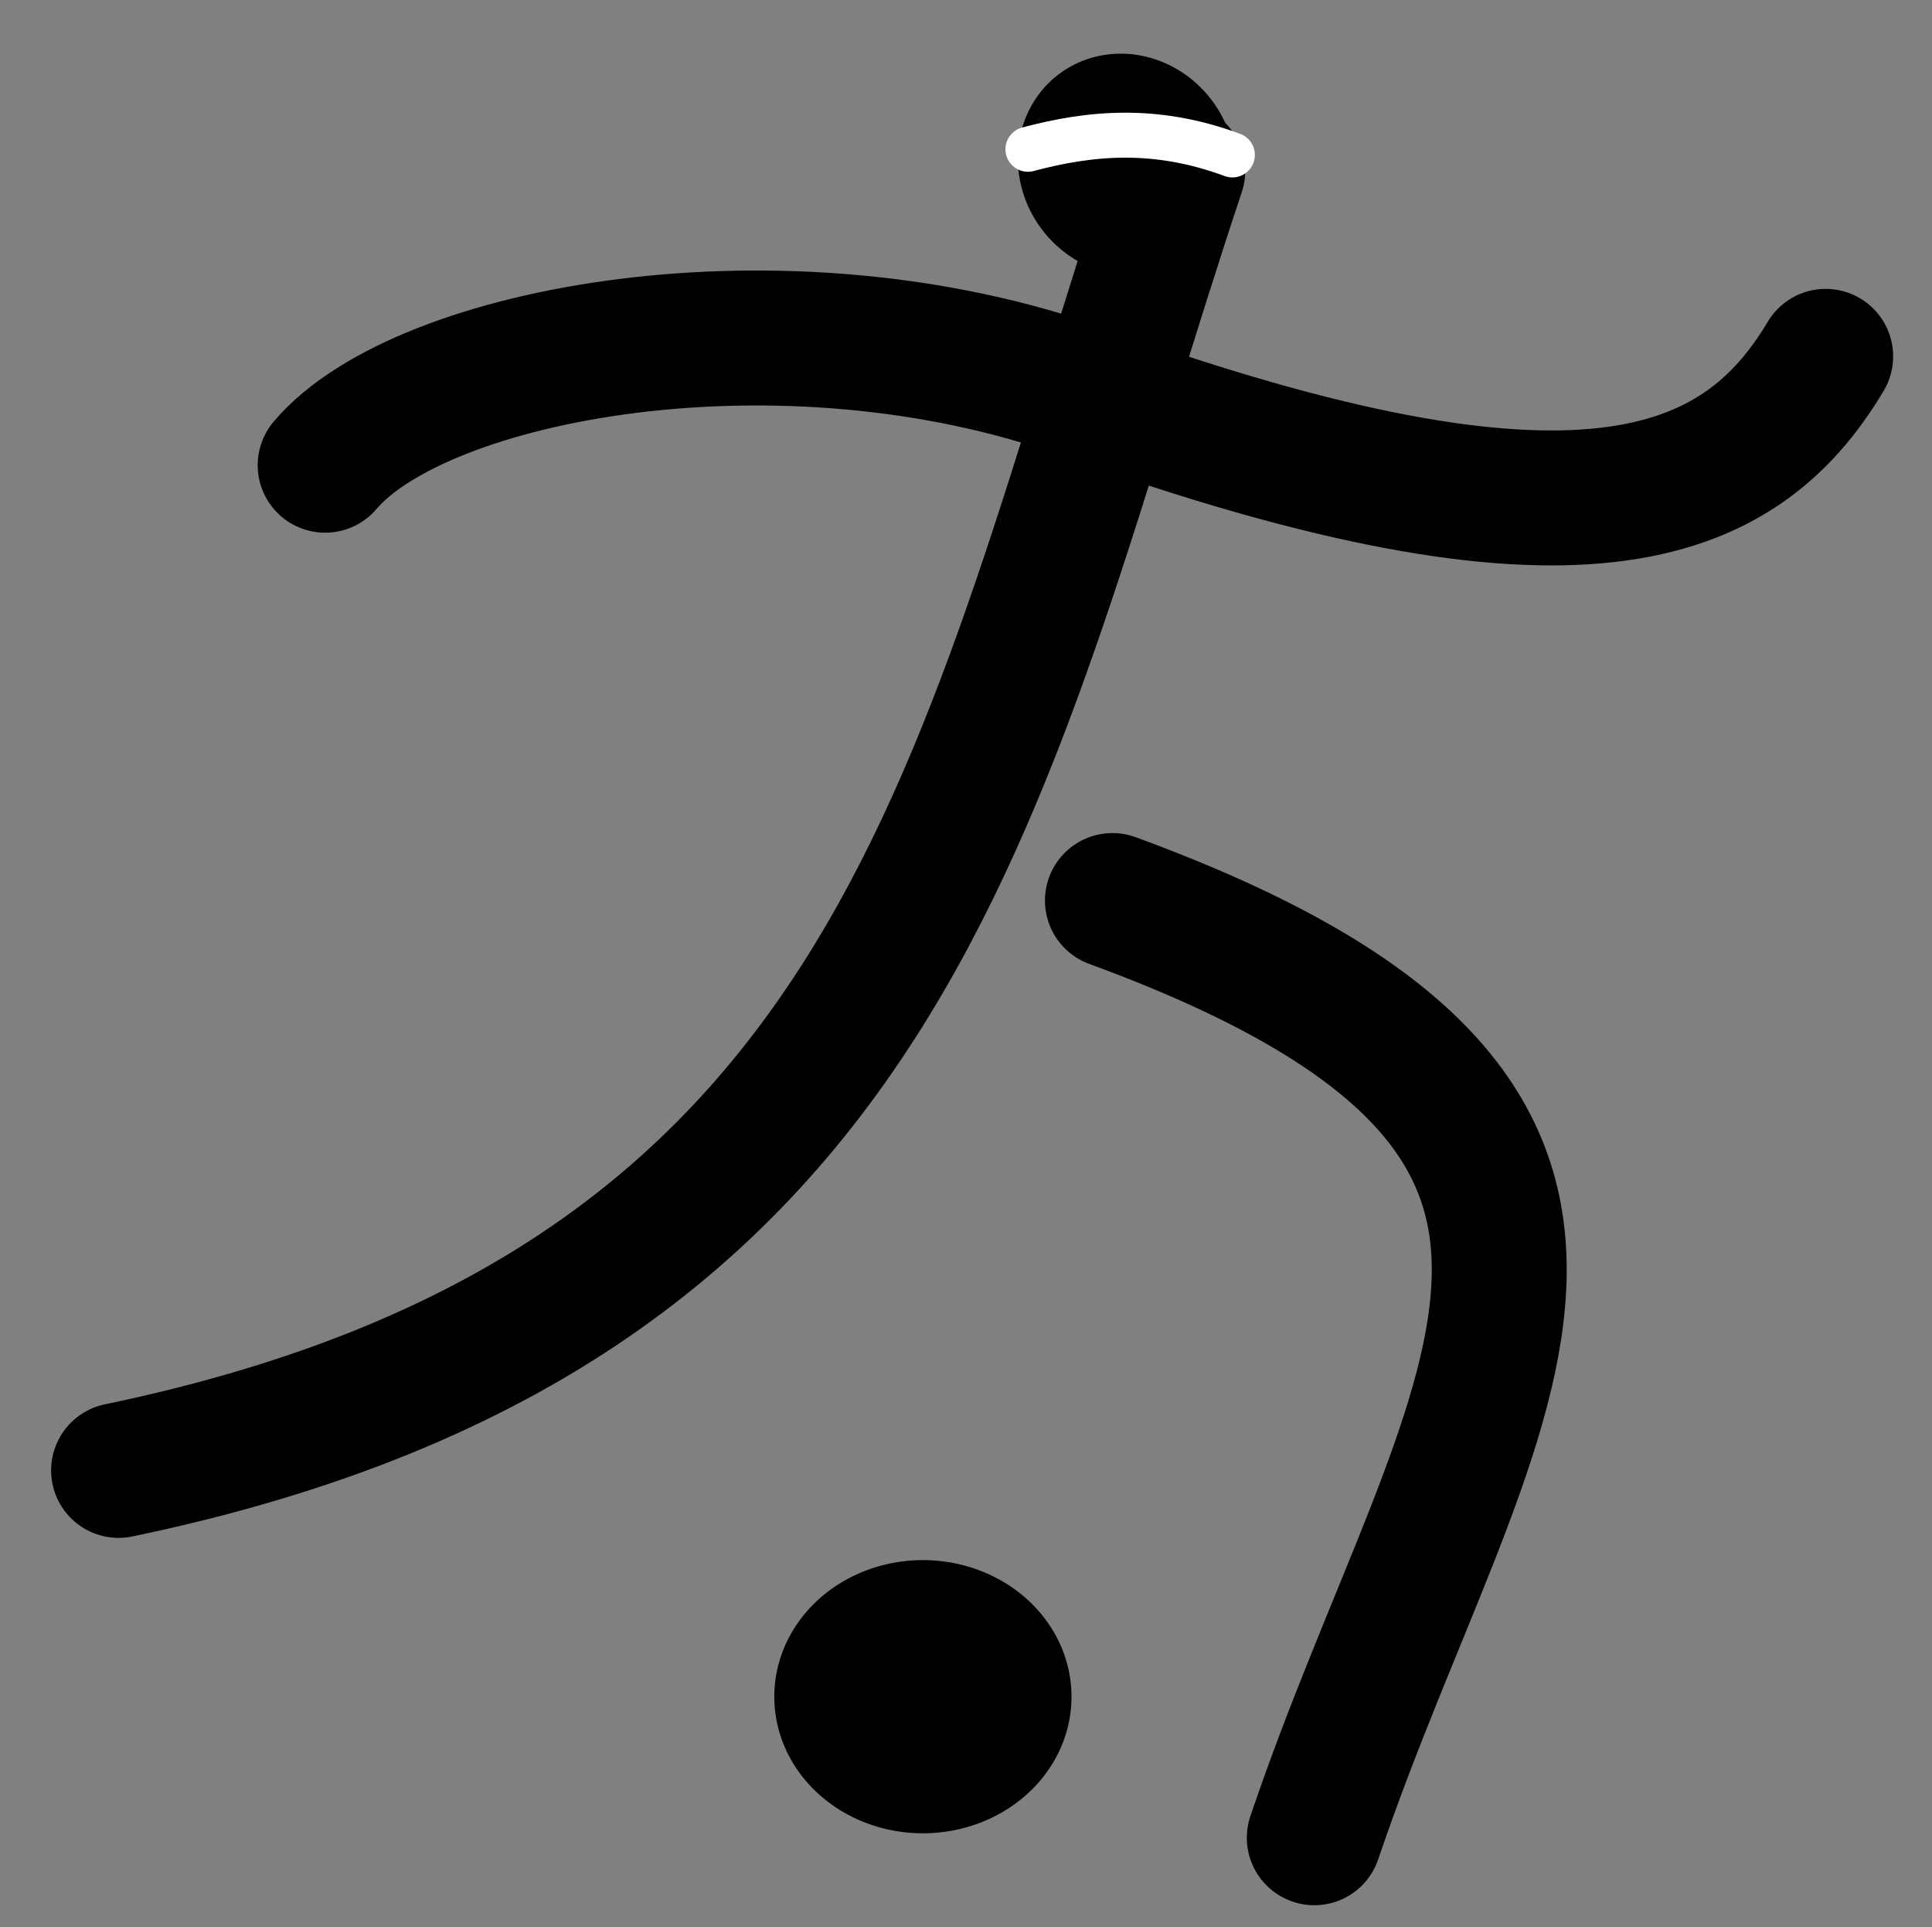 <?xml version="1.0" encoding="UTF-8" standalone="no"?>
<!-- Created with Inkscape (http://www.inkscape.org/) -->
<svg
   xmlns:dc="http://purl.org/dc/elements/1.1/"
   xmlns:cc="http://creativecommons.org/ns#"
   xmlns:rdf="http://www.w3.org/1999/02/22-rdf-syntax-ns#"
   xmlns:svg="http://www.w3.org/2000/svg"
   xmlns="http://www.w3.org/2000/svg"
   xmlns:sodipodi="http://sodipodi.sourceforge.net/DTD/sodipodi-0.dtd"
   xmlns:inkscape="http://www.inkscape.org/namespaces/inkscape"
   width="85.91"
   height="85.68"
   id="svg2"
   sodipodi:version="0.32"
   inkscape:version="0.46"
   version="1.0"
   sodipodi:docname="Paralympics 2008 Football 5-a-side pictogram.svg"
   inkscape:output_extension="org.inkscape.output.svg.inkscape">
  <rect width="100%" height="100%" fill="#808080" stroke="none"/>
  <defs
     id="defs4">
    <inkscape:perspective
       sodipodi:type="inkscape:persp3d"
       inkscape:vp_x="0 : 526.18109 : 1"
       inkscape:vp_y="0 : 1000 : 0"
       inkscape:vp_z="744.09448 : 526.18109 : 1"
       inkscape:persp3d-origin="372.04724 : 350.78739 : 1"
       id="perspective10" />
  </defs>
  <sodipodi:namedview
     id="base"
     pagecolor="#ffffff"
     bordercolor="#666666"
     borderopacity="1.0"
     inkscape:pageopacity="0.0"
     inkscape:pageshadow="2"
     inkscape:zoom="3.959798"
     inkscape:cx="46.346748"
     inkscape:cy="46.561832"
     inkscape:document-units="px"
     inkscape:current-layer="layer1"
     showgrid="false"
     inkscape:window-width="808"
     inkscape:window-height="667"
     inkscape:window-x="185"
     inkscape:window-y="6" />
  <g
     inkscape:label="Ebene 1"
     inkscape:groupmode="layer"
     id="layer1"
     transform="translate(-433.933,-438.92)">
    <path
       style="fill:none;fill-opacity:0.75;fill-rule:evenodd;stroke:#000000;stroke-width:6;stroke-linecap:round;stroke-linejoin:round;stroke-miterlimit:4;stroke-dasharray:none;stroke-opacity:1"
       d="M 439.206,504.29 C 474.455,496.969 477.516,472.856 486.304,446.516"
       id="path2383"
       sodipodi:nodetypes="cc" />
    <path
       style="fill:none;fill-opacity:0.75;fill-rule:evenodd;stroke:#000000;stroke-width:6;stroke-linecap:round;stroke-linejoin:round;stroke-miterlimit:4;stroke-dasharray:none;stroke-opacity:1"
       d="M 448.392,459.602 C 452.636,454.594 468.729,451.551 482.19,456.37 C 504.012,464.181 511.255,461.241 515.115,454.763"
       id="path3155"
       sodipodi:nodetypes="csc" />
    <path
       sodipodi:type="arc"
       style="fill:#000000;fill-opacity:1;fill-rule:evenodd;stroke:#000000;stroke-width:1.648;stroke-linecap:round;stroke-linejoin:round;stroke-miterlimit:4;stroke-dasharray:none;stroke-dashoffset:0;stroke-opacity:1"
       id="path3157"
       sodipodi:cx="492.14285"
       sodipodi:cy="505.04074"
       sodipodi:rx="7.5"
       sodipodi:ry="6.9642859"
       d="M 499.643,505.041 A 7.5,6.964 0 1 1 484.643,505.041 A 7.5,6.964 0 1 1 499.643,505.041 z"
       transform="matrix(0.566,-0.105,0.144,0.624,132.758,182.774)" />
    <path
       style="fill:none;fill-opacity:0.75;fill-rule:evenodd;stroke:#000000;stroke-width:6;stroke-linecap:round;stroke-linejoin:round;stroke-miterlimit:4;stroke-dasharray:none;stroke-opacity:1"
       d="M 483.399,478.956 C 510.532,488.896 499.098,500.78 492.375,520.621"
       id="path3159"
       sodipodi:nodetypes="cc" />
    <path
       sodipodi:type="arc"
       style="fill:#000000;fill-opacity:1;fill-rule:evenodd;stroke:#000000;stroke-width:7.556;stroke-linecap:round;stroke-linejoin:round;stroke-miterlimit:4;stroke-dasharray:none;stroke-dashoffset:0;stroke-opacity:1"
       id="path3161"
       sodipodi:cx="457.32144"
       sodipodi:cy="539.86218"
       sodipodi:rx="4.1071429"
       sodipodi:ry="4.2857141"
       d="M 461.429,539.862 A 4.107,4.286 0 1 1 453.214,539.862 A 4.107,4.286 0 1 1 461.429,539.862 z"
       transform="matrix(0.838,0,0,0.753,91.736,107.835)" />
    <path
       style="fill:none;fill-opacity:0.75;fill-rule:evenodd;stroke:#ffffff;stroke-width:2;stroke-linecap:round;stroke-linejoin:round;stroke-miterlimit:4;stroke-dasharray:none;stroke-opacity:1"
       d="M 479.642,445.556 C 482.399,444.821 485.308,444.538 488.733,445.808"
       id="path3207"
       sodipodi:nodetypes="cc" />
  </g>
</svg>

